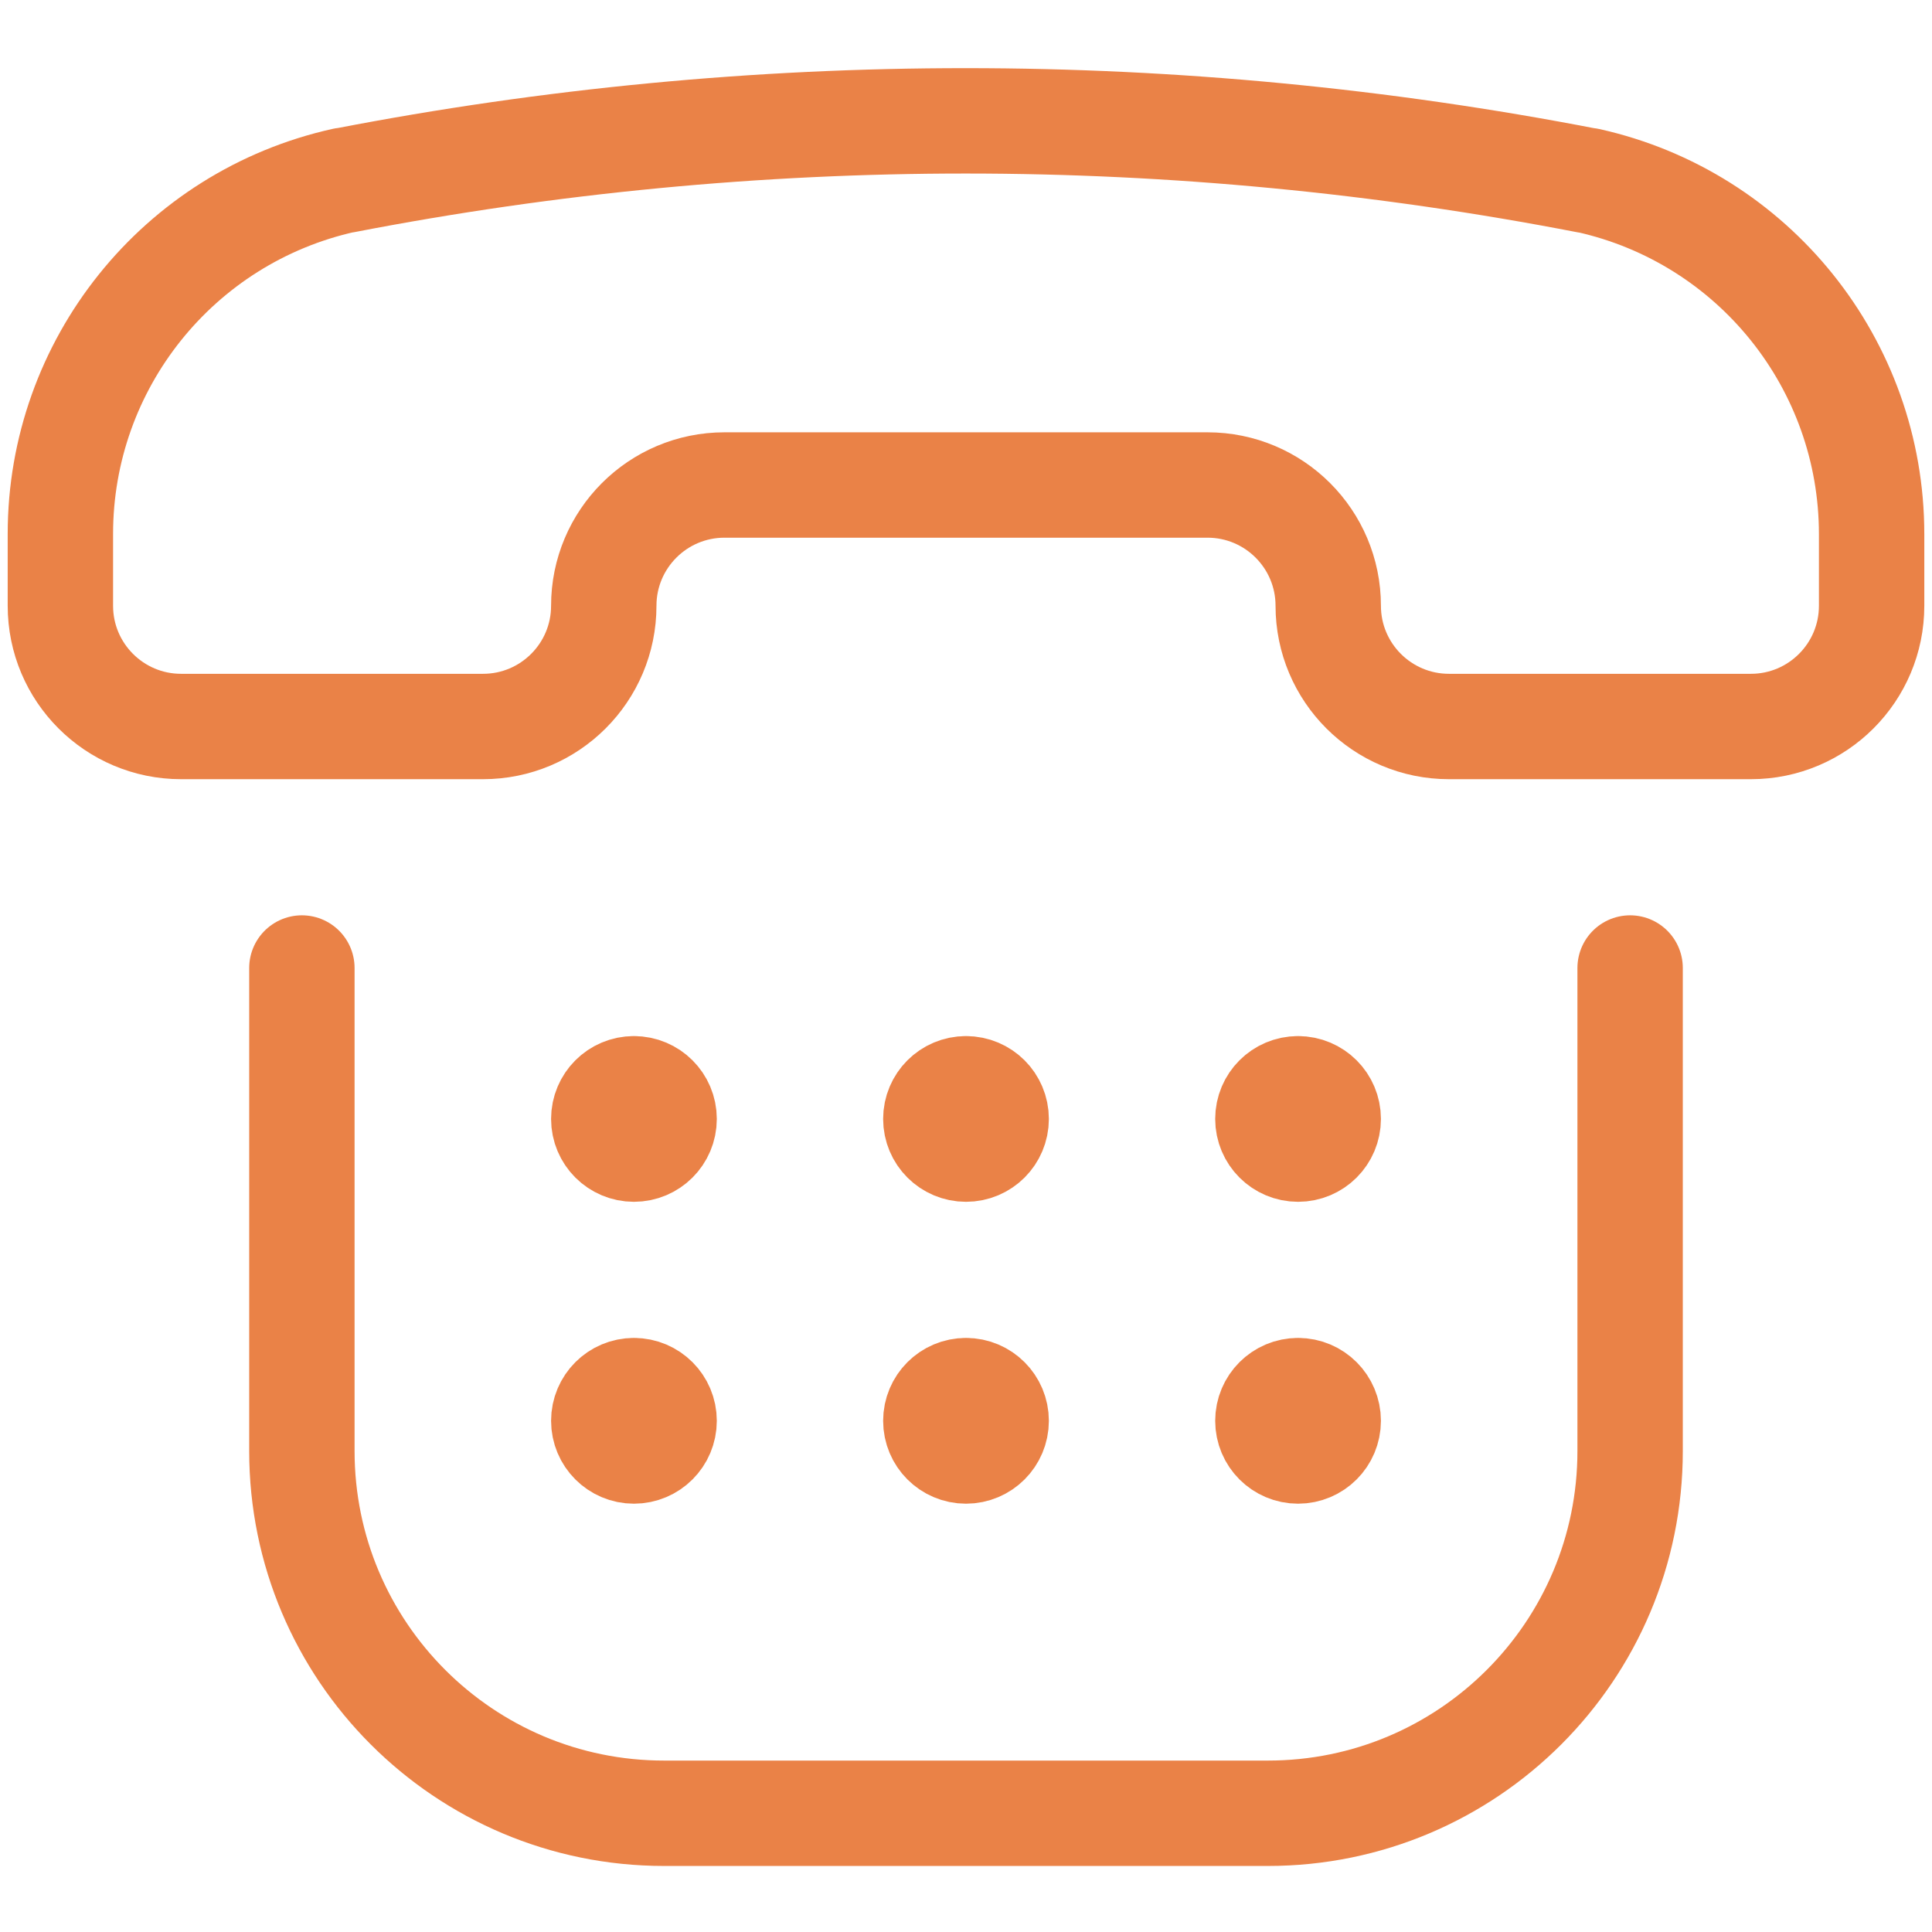 <svg width="55" height="55" viewBox="0 0 55 55" fill="none" xmlns="http://www.w3.org/2000/svg">
<path d="M9.82 5.133H9.795H9.795C5.074 6.182 1.716 10.37 1.719 15.205V17.245V17.245C1.719 19.143 3.258 20.682 5.156 20.682H13.75V20.682C15.649 20.682 17.188 19.143 17.188 17.245V17.245C17.188 15.346 18.727 13.807 20.625 13.807C20.625 13.807 20.625 13.807 20.625 13.807H34.375V13.807C36.273 13.807 37.812 15.346 37.812 17.245V17.245C37.812 19.143 39.352 20.682 41.25 20.682H49.844V20.682C51.742 20.682 53.281 19.143 53.281 17.245V15.205V15.205C53.281 10.371 49.924 6.186 45.205 5.138H45.18L45.18 5.138C33.502 2.876 21.498 2.874 9.82 5.133L9.82 5.133Z" stroke="#EA8247" stroke-width="3" stroke-linecap="round" stroke-linejoin="round"/>
<path d="M8.594 27.557V41.307V41.307C8.594 47.003 13.211 51.62 18.906 51.62H36.094V51.62C41.789 51.62 46.406 47.003 46.406 41.307V27.557" stroke="#EA8247" stroke-width="3" stroke-linecap="round" stroke-linejoin="round"/>
<path d="M18.047 30.995C17.572 30.995 17.188 31.379 17.188 31.854C17.188 32.329 17.572 32.713 18.047 32.713C18.521 32.713 18.906 32.329 18.906 31.854C18.906 31.379 18.521 30.995 18.047 30.995Z" fill="#EA8247"/>
<path d="M18.047 30.995V30.995C17.572 30.995 17.188 31.379 17.188 31.854C17.188 32.329 17.572 32.713 18.047 32.713C18.521 32.713 18.906 32.329 18.906 31.854C18.906 31.379 18.521 30.995 18.047 30.995" stroke="#EA8247" stroke-width="3" stroke-linecap="round" stroke-linejoin="round"/>
<path d="M27.5 30.995C27.025 30.995 26.641 31.379 26.641 31.854C26.641 32.329 27.025 32.713 27.5 32.713C27.975 32.713 28.359 32.329 28.359 31.854C28.359 31.379 27.975 30.995 27.5 30.995Z" fill="#EA8247"/>
<path d="M27.5 30.995V30.995C27.025 30.995 26.641 31.379 26.641 31.854C26.641 32.329 27.025 32.713 27.5 32.713C27.975 32.713 28.359 32.329 28.359 31.854V31.854C28.359 31.379 27.975 30.995 27.5 30.995" stroke="#EA8247" stroke-width="3" stroke-linecap="round" stroke-linejoin="round"/>
<path d="M36.953 30.995C36.478 30.995 36.094 31.379 36.094 31.854C36.094 32.329 36.478 32.713 36.953 32.713C37.428 32.713 37.812 32.329 37.812 31.854C37.812 31.379 37.428 30.995 36.953 30.995Z" fill="#EA8247"/>
<path d="M36.953 30.995V30.995C36.478 30.995 36.094 31.379 36.094 31.854C36.094 32.329 36.478 32.713 36.953 32.713C37.428 32.713 37.812 32.329 37.812 31.854C37.812 31.379 37.428 30.995 36.953 30.995" stroke="#EA8247" stroke-width="3" stroke-linecap="round" stroke-linejoin="round"/>
<path d="M18.047 39.588C17.572 39.588 17.188 39.973 17.188 40.448C17.188 40.922 17.572 41.307 18.047 41.307C18.521 41.307 18.906 40.922 18.906 40.448C18.906 39.973 18.521 39.588 18.047 39.588Z" fill="#EA8247"/>
<path d="M18.047 39.588V39.588C17.572 39.588 17.188 39.973 17.188 40.448C17.188 40.922 17.572 41.307 18.047 41.307C18.521 41.307 18.906 40.922 18.906 40.448C18.906 39.973 18.521 39.588 18.047 39.588" stroke="#EA8247" stroke-width="3" stroke-linecap="round" stroke-linejoin="round"/>
<path d="M27.5 39.588C27.025 39.588 26.641 39.973 26.641 40.448C26.641 40.922 27.025 41.307 27.5 41.307C27.975 41.307 28.359 40.922 28.359 40.448C28.359 39.973 27.975 39.588 27.5 39.588Z" fill="#EA8247"/>
<path d="M27.5 39.588V39.588C27.025 39.588 26.641 39.973 26.641 40.448C26.641 40.922 27.025 41.307 27.5 41.307C27.975 41.307 28.359 40.922 28.359 40.448V40.448C28.359 39.973 27.975 39.588 27.5 39.588" stroke="#EA8247" stroke-width="3" stroke-linecap="round" stroke-linejoin="round"/>
<path d="M36.953 39.588C36.478 39.588 36.094 39.973 36.094 40.448C36.094 40.922 36.478 41.307 36.953 41.307C37.428 41.307 37.812 40.922 37.812 40.448C37.812 39.973 37.428 39.588 36.953 39.588Z" fill="#EA8247"/>
<path d="M36.953 39.588V39.588C36.478 39.588 36.094 39.973 36.094 40.448C36.094 40.922 36.478 41.307 36.953 41.307C37.428 41.307 37.812 40.922 37.812 40.448C37.812 39.973 37.428 39.588 36.953 39.588" stroke="#EA8247" stroke-width="3" stroke-linecap="round" stroke-linejoin="round"/>
</svg>
